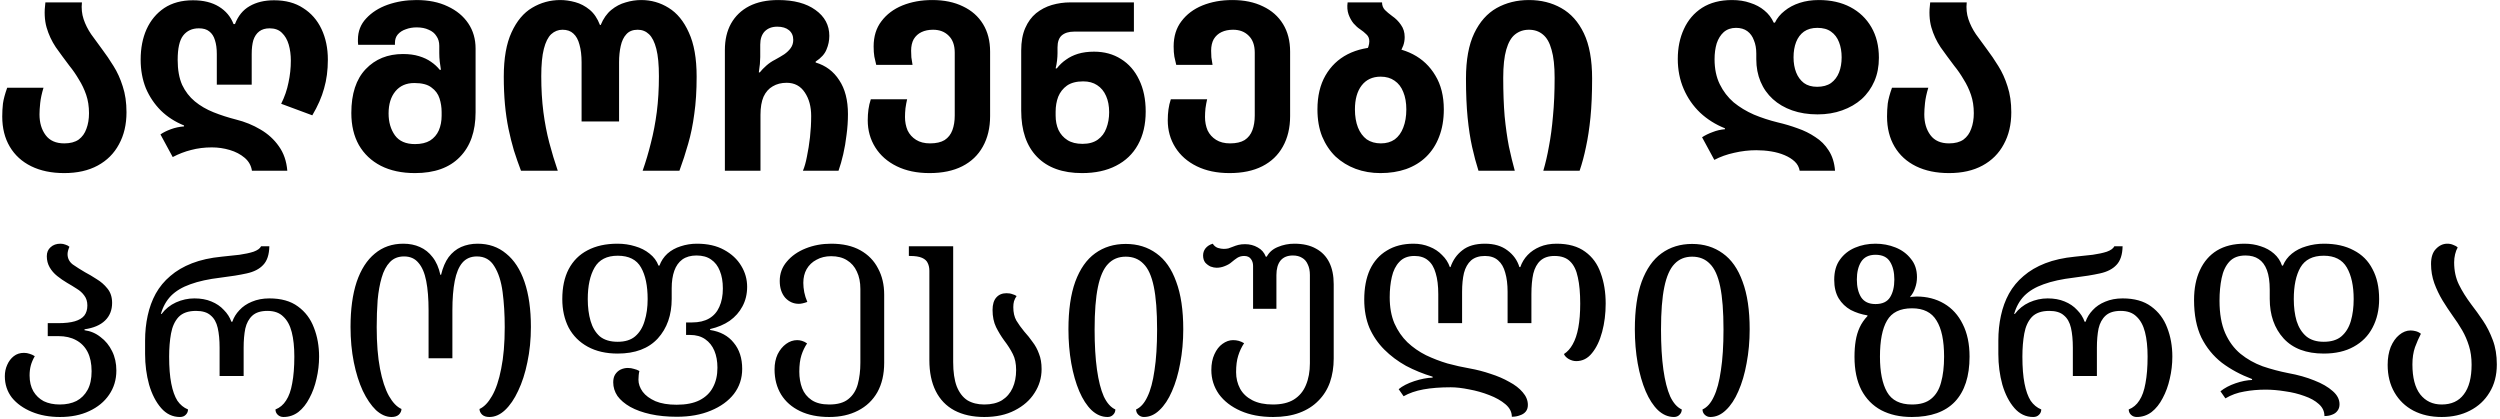 <?xml version="1.0" encoding="UTF-8"?> <svg xmlns="http://www.w3.org/2000/svg" width="615" height="103" viewBox="0 0 615 103" fill="none"><path d="M15.806 42.58C12.674 42.58 9.967 42.019 7.686 40.898C5.405 39.777 3.645 38.172 2.408 36.084C1.171 33.996 0.552 31.521 0.552 28.66C0.552 27.577 0.61 26.514 0.726 25.47C0.881 24.387 1.229 23.092 1.77 21.584H10.702C10.277 22.976 10.006 24.233 9.89 25.354C9.774 26.437 9.716 27.365 9.716 28.138C9.716 30.187 10.219 31.889 11.224 33.242C12.229 34.595 13.757 35.272 15.806 35.272C17.275 35.272 18.455 34.963 19.344 34.344C20.233 33.687 20.871 32.797 21.258 31.676C21.683 30.555 21.896 29.279 21.896 27.848C21.896 26.185 21.664 24.677 21.2 23.324C20.736 21.971 20.137 20.714 19.402 19.554C18.706 18.355 17.933 17.234 17.082 16.19C15.883 14.605 14.762 13.077 13.718 11.608C12.713 10.1 11.959 8.476 11.456 6.736C10.953 4.957 10.857 2.908 11.166 0.588H20.156C20.001 2.057 20.137 3.43 20.562 4.706C20.987 5.982 21.606 7.219 22.418 8.418C23.269 9.578 24.158 10.796 25.086 12.072C26.053 13.348 27 14.74 27.928 16.248C28.856 17.717 29.61 19.38 30.19 21.236C30.809 23.092 31.118 25.219 31.118 27.616C31.118 30.632 30.499 33.261 29.262 35.504C28.063 37.747 26.323 39.487 24.042 40.724C21.761 41.961 19.015 42.58 15.806 42.58ZM61.977 42C61.784 40.724 61.184 39.661 60.179 38.81C59.174 37.959 57.956 37.321 56.525 36.896C55.094 36.471 53.625 36.258 52.117 36.258C50.3 36.258 48.599 36.471 47.013 36.896C45.467 37.283 43.959 37.863 42.489 38.636L39.473 33.068C40.13 32.604 40.981 32.179 42.025 31.792C43.069 31.405 44.152 31.173 45.273 31.096V30.864C43.069 29.975 41.175 28.757 39.589 27.21C38.004 25.625 36.767 23.788 35.877 21.7C35.026 19.573 34.601 17.234 34.601 14.682C34.601 11.859 35.084 9.365 36.051 7.2C37.056 4.996 38.507 3.256 40.401 1.98C42.334 0.704 44.693 0.066 47.477 0.066C50.029 0.066 52.156 0.588 53.857 1.632C55.559 2.676 56.757 4.107 57.453 5.924H57.801C58.575 3.913 59.773 2.444 61.397 1.516C63.06 0.549 65.07 0.066 67.429 0.066C70.252 0.066 72.63 0.704 74.563 1.98C76.535 3.217 78.043 4.938 79.087 7.142C80.131 9.346 80.653 11.859 80.653 14.682C80.653 17.273 80.344 19.631 79.725 21.758C79.145 23.885 78.178 26.089 76.825 28.37L69.169 25.528C70.02 23.827 70.619 22.087 70.967 20.308C71.354 18.529 71.547 16.731 71.547 14.914C71.547 13.483 71.373 12.169 71.025 10.97C70.677 9.771 70.117 8.805 69.343 8.07C68.609 7.335 67.603 6.968 66.327 6.968C65.283 6.968 64.433 7.219 63.775 7.722C63.118 8.225 62.635 8.94 62.325 9.868C62.054 10.796 61.919 11.937 61.919 13.29V20.83H53.335V13.29C53.335 11.937 53.181 10.796 52.871 9.868C52.6 8.94 52.136 8.225 51.479 7.722C50.861 7.219 50.01 6.968 48.927 6.968C47.264 6.968 45.969 7.567 45.041 8.766C44.152 9.926 43.707 11.917 43.707 14.74C43.707 17.176 44.075 19.225 44.809 20.888C45.583 22.512 46.627 23.865 47.941 24.948C49.256 26.031 50.783 26.92 52.523 27.616C54.263 28.312 56.119 28.911 58.091 29.414C60.257 29.955 62.248 30.767 64.065 31.85C65.921 32.933 67.429 34.305 68.589 35.968C69.788 37.631 70.484 39.641 70.677 42H61.977ZM102.087 42.58C98.839 42.58 96.036 41.981 93.677 40.782C91.357 39.583 89.559 37.882 88.283 35.678C87.046 33.474 86.427 30.845 86.427 27.79C86.427 23.073 87.607 19.477 89.965 17.002C92.324 14.527 95.379 13.29 99.129 13.29C100.637 13.29 101.952 13.464 103.073 13.812C104.233 14.16 105.219 14.624 106.031 15.204C106.882 15.784 107.597 16.441 108.177 17.176H108.467C108.351 16.519 108.255 15.842 108.177 15.146C108.1 14.45 108.061 13.754 108.061 13.058V11.26C108.061 10.332 107.829 9.539 107.365 8.882C106.94 8.186 106.302 7.664 105.451 7.316C104.639 6.929 103.653 6.736 102.493 6.736C101.527 6.736 100.637 6.891 99.825 7.2C99.013 7.471 98.356 7.896 97.853 8.476C97.389 9.017 97.157 9.713 97.157 10.564C97.157 10.641 97.157 10.719 97.157 10.796C97.157 10.873 97.157 10.951 97.157 11.028H88.109C88.071 10.68 88.051 10.429 88.051 10.274C88.051 10.081 88.051 9.907 88.051 9.752C88.051 7.703 88.728 5.963 90.081 4.532C91.435 3.063 93.194 1.941 95.359 1.168C97.563 0.395 99.922 0.008 102.435 0.008C105.413 0.008 107.984 0.53 110.149 1.574C112.315 2.579 113.997 3.971 115.195 5.75C116.394 7.529 116.993 9.597 116.993 11.956V27.616C116.993 32.333 115.698 36.007 113.107 38.636C110.555 41.265 106.882 42.58 102.087 42.58ZM102.087 35.446C103.595 35.446 104.833 35.156 105.799 34.576C106.766 33.957 107.481 33.126 107.945 32.082C108.409 30.999 108.641 29.801 108.641 28.486V27.558C108.641 26.398 108.467 25.277 108.119 24.194C107.771 23.111 107.114 22.222 106.147 21.526C105.219 20.791 103.808 20.424 101.913 20.424C99.941 20.424 98.395 21.101 97.273 22.454C96.152 23.807 95.591 25.625 95.591 27.906C95.591 30.033 96.113 31.831 97.157 33.3C98.201 34.731 99.845 35.446 102.087 35.446ZM128.163 42C127.544 40.376 126.964 38.713 126.423 37.012C125.92 35.311 125.476 33.532 125.089 31.676C124.702 29.781 124.412 27.79 124.219 25.702C124.026 23.575 123.929 21.294 123.929 18.858C123.929 14.334 124.567 10.699 125.843 7.954C127.119 5.17 128.801 3.159 130.889 1.922C133.016 0.646 135.336 0.008 137.849 0.008C139.009 0.008 140.227 0.182 141.503 0.53C142.779 0.878 143.958 1.497 145.041 2.386C146.124 3.275 146.974 4.532 147.593 6.156H147.767C148.424 4.571 149.294 3.333 150.377 2.444C151.46 1.555 152.639 0.936 153.915 0.588C155.191 0.201 156.467 0.008 157.743 0.008C160.179 0.008 162.422 0.646 164.471 1.922C166.559 3.198 168.222 5.228 169.459 8.012C170.735 10.757 171.373 14.373 171.373 18.858C171.373 22.299 171.18 25.354 170.793 28.022C170.445 30.69 169.942 33.145 169.285 35.388C168.666 37.592 167.951 39.796 167.139 42H158.091C158.864 39.796 159.541 37.515 160.121 35.156C160.74 32.759 161.223 30.226 161.571 27.558C161.919 24.851 162.093 21.913 162.093 18.742C162.093 15.919 161.88 13.677 161.455 12.014C161.03 10.351 160.43 9.153 159.657 8.418C158.884 7.683 157.956 7.316 156.873 7.316C155.674 7.316 154.746 7.683 154.089 8.418C153.432 9.114 152.968 10.081 152.697 11.318C152.426 12.517 152.291 13.851 152.291 15.32V29.878H143.069V15.32C143.069 13.619 142.895 12.169 142.547 10.97C142.238 9.771 141.735 8.863 141.039 8.244C140.382 7.625 139.492 7.316 138.371 7.316C137.327 7.316 136.399 7.683 135.587 8.418C134.814 9.153 134.214 10.351 133.789 12.014C133.364 13.677 133.151 15.919 133.151 18.742C133.151 21.913 133.325 24.851 133.673 27.558C134.021 30.226 134.504 32.739 135.123 35.098C135.742 37.457 136.438 39.757 137.211 42H128.163ZM178.32 42V12.304C178.32 9.791 178.823 7.625 179.828 5.808C180.872 3.952 182.361 2.521 184.294 1.516C186.266 0.511 188.644 0.008 191.428 0.008C195.295 0.008 198.35 0.82 200.592 2.444C202.874 4.068 204.014 6.195 204.014 8.824C204.014 9.984 203.782 11.105 203.318 12.188C202.893 13.271 202.004 14.257 200.65 15.146V15.378C203.125 16.113 205.058 17.563 206.45 19.728C207.881 21.855 208.596 24.639 208.596 28.08C208.596 29.781 208.48 31.483 208.248 33.184C208.055 34.847 207.784 36.432 207.436 37.94C207.088 39.448 206.702 40.801 206.276 42H197.518C197.905 41.111 198.234 39.951 198.504 38.52C198.814 37.051 199.065 35.465 199.258 33.764C199.452 32.024 199.548 30.284 199.548 28.544C199.548 26.224 199.026 24.291 197.982 22.744C196.938 21.159 195.45 20.366 193.516 20.366C192.202 20.366 191.061 20.656 190.094 21.236C189.128 21.777 188.374 22.628 187.832 23.788C187.33 24.948 187.078 26.437 187.078 28.254V42H178.32ZM186.672 17.814H186.904C187.33 17.273 187.871 16.712 188.528 16.132C189.186 15.552 189.901 15.069 190.674 14.682C191.525 14.218 192.279 13.773 192.936 13.348C193.594 12.884 194.116 12.381 194.502 11.84C194.928 11.26 195.14 10.583 195.14 9.81C195.14 8.805 194.792 8.012 194.096 7.432C193.4 6.852 192.434 6.562 191.196 6.562C189.92 6.562 188.896 6.949 188.122 7.722C187.388 8.495 187.02 9.578 187.02 10.97V14.044C187.02 14.353 187.001 14.721 186.962 15.146C186.962 15.533 186.924 15.958 186.846 16.422C186.808 16.847 186.75 17.311 186.672 17.814ZM228.66 42.58C225.567 42.58 222.879 42.019 220.598 40.898C218.317 39.777 216.557 38.23 215.32 36.258C214.083 34.286 213.464 32.063 213.464 29.588C213.464 28.66 213.522 27.771 213.638 26.92C213.754 26.069 213.947 25.238 214.218 24.426H223.15C222.995 25.083 222.86 25.818 222.744 26.63C222.667 27.403 222.628 28.119 222.628 28.776C222.628 29.975 222.841 31.077 223.266 32.082C223.73 33.049 224.426 33.822 225.354 34.402C226.282 34.982 227.423 35.272 228.776 35.272C230.284 35.272 231.483 35.001 232.372 34.46C233.261 33.88 233.899 33.068 234.286 32.024C234.673 30.98 234.866 29.781 234.866 28.428V12.942C234.866 11.125 234.363 9.733 233.358 8.766C232.391 7.799 231.115 7.316 229.53 7.316C228.447 7.316 227.5 7.509 226.688 7.896C225.876 8.283 225.238 8.863 224.774 9.636C224.349 10.409 224.136 11.357 224.136 12.478C224.136 12.942 224.155 13.483 224.194 14.102C224.271 14.682 224.368 15.301 224.484 15.958H215.552C215.397 15.301 215.243 14.624 215.088 13.928C214.972 13.232 214.914 12.401 214.914 11.434C214.914 8.959 215.552 6.891 216.828 5.228C218.104 3.527 219.825 2.231 221.99 1.342C224.194 0.453 226.649 0.008 229.356 0.008C232.256 0.008 234.769 0.53 236.896 1.574C239.023 2.579 240.666 4.029 241.826 5.924C242.986 7.819 243.566 10.081 243.566 12.71V28.544C243.566 31.444 242.967 33.957 241.768 36.084C240.608 38.172 238.926 39.777 236.722 40.898C234.518 42.019 231.831 42.58 228.66 42.58ZM266.181 42.58C261.386 42.58 257.693 41.246 255.103 38.578C252.512 35.91 251.217 32.121 251.217 27.21V12.42C251.217 10.255 251.545 8.418 252.203 6.91C252.86 5.402 253.749 4.184 254.871 3.256C256.031 2.328 257.326 1.651 258.757 1.226C260.226 0.801 261.734 0.588 263.281 0.588H278.941V7.78H264.209C262.933 7.78 261.927 8.089 261.193 8.708C260.497 9.327 260.149 10.313 260.149 11.666V13.058C260.149 13.599 260.11 14.218 260.033 14.914C259.955 15.571 259.839 16.209 259.685 16.828H259.975C260.632 15.977 261.386 15.262 262.237 14.682C263.087 14.063 264.073 13.58 265.195 13.232C266.355 12.884 267.669 12.71 269.139 12.71C271.652 12.71 273.856 13.309 275.751 14.508C277.684 15.707 279.173 17.408 280.217 19.612C281.299 21.816 281.841 24.426 281.841 27.442C281.841 30.613 281.203 33.339 279.927 35.62C278.689 37.863 276.891 39.583 274.533 40.782C272.213 41.981 269.429 42.58 266.181 42.58ZM266.297 35.388C267.843 35.388 269.1 35.04 270.067 34.344C271.033 33.648 271.729 32.72 272.155 31.56C272.619 30.361 272.851 29.047 272.851 27.616C272.851 26.069 272.599 24.735 272.097 23.614C271.594 22.454 270.859 21.565 269.893 20.946C268.965 20.327 267.824 20.018 266.471 20.018C264.808 20.018 263.474 20.366 262.469 21.062C261.502 21.758 260.787 22.667 260.323 23.788C259.897 24.909 259.685 26.147 259.685 27.5V28.428C259.685 29.743 259.917 30.922 260.381 31.966C260.883 33.01 261.618 33.841 262.585 34.46C263.551 35.079 264.789 35.388 266.297 35.388ZM302.463 42.58C299.37 42.58 296.682 42.019 294.401 40.898C292.12 39.777 290.36 38.23 289.123 36.258C287.886 34.286 287.267 32.063 287.267 29.588C287.267 28.66 287.325 27.771 287.441 26.92C287.557 26.069 287.75 25.238 288.021 24.426H296.953C296.798 25.083 296.663 25.818 296.547 26.63C296.47 27.403 296.431 28.119 296.431 28.776C296.431 29.975 296.644 31.077 297.069 32.082C297.533 33.049 298.229 33.822 299.157 34.402C300.085 34.982 301.226 35.272 302.579 35.272C304.087 35.272 305.286 35.001 306.175 34.46C307.064 33.88 307.702 33.068 308.089 32.024C308.476 30.98 308.669 29.781 308.669 28.428V12.942C308.669 11.125 308.166 9.733 307.161 8.766C306.194 7.799 304.918 7.316 303.333 7.316C302.25 7.316 301.303 7.509 300.491 7.896C299.679 8.283 299.041 8.863 298.577 9.636C298.152 10.409 297.939 11.357 297.939 12.478C297.939 12.942 297.958 13.483 297.997 14.102C298.074 14.682 298.171 15.301 298.287 15.958H289.355C289.2 15.301 289.046 14.624 288.891 13.928C288.775 13.232 288.717 12.401 288.717 11.434C288.717 8.959 289.355 6.891 290.631 5.228C291.907 3.527 293.628 2.231 295.793 1.342C297.997 0.453 300.452 0.008 303.159 0.008C306.059 0.008 308.572 0.53 310.699 1.574C312.826 2.579 314.469 4.029 315.629 5.924C316.789 7.819 317.369 10.081 317.369 12.71V28.544C317.369 31.444 316.77 33.957 315.571 36.084C314.411 38.172 312.729 39.777 310.525 40.898C308.321 42.019 305.634 42.58 302.463 42.58ZM339.577 42.58C337.412 42.58 335.382 42.232 333.487 41.536C331.631 40.84 329.988 39.835 328.557 38.52C327.165 37.167 326.063 35.523 325.251 33.59C324.478 31.657 324.091 29.433 324.091 26.92C324.091 23.633 324.749 20.849 326.063 18.568C327.378 16.287 329.195 14.547 331.515 13.348C333.874 12.149 336.619 11.55 339.751 11.55C342.651 11.55 345.261 12.149 347.581 13.348C349.901 14.547 351.738 16.287 353.091 18.568C354.483 20.849 355.179 23.633 355.179 26.92C355.179 29.433 354.793 31.676 354.019 33.648C353.285 35.581 352.221 37.225 350.829 38.578C349.476 39.893 347.833 40.898 345.899 41.594C344.005 42.251 341.897 42.58 339.577 42.58ZM339.693 35.272C341.047 35.272 342.187 34.943 343.115 34.286C344.043 33.59 344.739 32.623 345.203 31.386C345.706 30.11 345.957 28.621 345.957 26.92C345.957 25.257 345.706 23.827 345.203 22.628C344.739 21.429 344.024 20.501 343.057 19.844C342.129 19.187 340.989 18.858 339.635 18.858C337.625 18.858 336.059 19.593 334.937 21.062C333.855 22.493 333.313 24.445 333.313 26.92C333.313 28.621 333.565 30.11 334.067 31.386C334.57 32.623 335.285 33.59 336.213 34.286C337.18 34.943 338.34 35.272 339.693 35.272ZM344.217 13.174L335.807 12.594C336.194 12.323 336.465 11.956 336.619 11.492C336.774 11.028 336.851 10.583 336.851 10.158C336.851 9.462 336.619 8.901 336.155 8.476C335.691 8.012 335.169 7.587 334.589 7.2C334.048 6.852 333.507 6.369 332.965 5.75C332.463 5.131 332.057 4.397 331.747 3.546C331.438 2.657 331.361 1.671 331.515 0.588H339.983C339.983 1.323 340.215 1.941 340.679 2.444C341.143 2.908 341.743 3.411 342.477 3.952C343.328 4.532 344.043 5.247 344.623 6.098C345.242 6.949 345.551 7.954 345.551 9.114C345.551 9.849 345.435 10.545 345.203 11.202C344.971 11.821 344.643 12.478 344.217 13.174ZM363.704 42C363.124 40.183 362.602 38.23 362.138 36.142C361.674 34.054 361.307 31.657 361.036 28.95C360.765 26.205 360.63 22.995 360.63 19.322C360.63 14.721 361.307 11.009 362.66 8.186C364.013 5.363 365.85 3.295 368.17 1.98C370.529 0.665 373.177 0.008 376.116 0.008C379.093 0.008 381.742 0.665 384.062 1.98C386.421 3.295 388.277 5.363 389.63 8.186C390.983 11.009 391.66 14.721 391.66 19.322C391.66 22.957 391.525 26.147 391.254 28.892C390.983 31.599 390.616 34.015 390.152 36.142C389.727 38.23 389.205 40.183 388.586 42H379.654C380.195 40.183 380.659 38.172 381.046 35.968C381.471 33.764 381.8 31.289 382.032 28.544C382.303 25.76 382.438 22.628 382.438 19.148C382.438 16.248 382.187 13.947 381.684 12.246C381.22 10.506 380.505 9.249 379.538 8.476C378.61 7.703 377.469 7.316 376.116 7.316C374.801 7.316 373.661 7.703 372.694 8.476C371.766 9.211 371.051 10.448 370.548 12.188C370.045 13.928 369.794 16.248 369.794 19.148C369.794 22.667 369.91 25.818 370.142 28.602C370.413 31.347 370.761 33.822 371.186 36.026C371.65 38.191 372.133 40.183 372.636 42H363.704ZM442.72 42C442.565 41.111 442.159 40.357 441.502 39.738C440.845 39.119 440.013 38.597 439.008 38.172C438.003 37.747 436.901 37.437 435.702 37.244C434.503 37.051 433.285 36.954 432.048 36.954C430.231 36.954 428.413 37.167 426.596 37.592C424.817 37.979 423.193 38.559 421.724 39.332L418.708 33.764C419.481 33.261 420.351 32.836 421.318 32.488C422.285 32.101 423.29 31.869 424.334 31.792V31.56C422.014 30.632 419.984 29.356 418.244 27.732C416.504 26.069 415.151 24.117 414.184 21.874C413.217 19.631 412.734 17.176 412.734 14.508C412.734 11.763 413.237 9.307 414.242 7.142C415.247 4.938 416.736 3.198 418.708 1.922C420.719 0.646 423.174 0.008 426.074 0.008C427.737 0.008 429.225 0.24 430.54 0.704C431.893 1.129 433.053 1.748 434.02 2.56C435.025 3.372 435.799 4.377 436.34 5.576H436.63C437.171 4.455 437.964 3.488 439.008 2.676C440.052 1.825 441.289 1.168 442.72 0.704C444.151 0.24 445.717 0.008 447.418 0.008C450.395 0.008 452.986 0.588 455.19 1.748C457.394 2.908 459.115 4.551 460.352 6.678C461.589 8.805 462.208 11.318 462.208 14.218C462.208 16.345 461.841 18.259 461.106 19.96C460.371 21.661 459.327 23.131 457.974 24.368C456.621 25.567 455.016 26.495 453.16 27.152C451.343 27.809 449.332 28.138 447.128 28.138C444.808 28.138 442.72 27.809 440.864 27.152C439.008 26.495 437.423 25.567 436.108 24.368C434.793 23.169 433.788 21.739 433.092 20.076C432.396 18.413 432.048 16.577 432.048 14.566V13.174C432.048 11.937 431.855 10.854 431.468 9.926C431.12 8.959 430.579 8.205 429.844 7.664C429.109 7.123 428.181 6.852 427.06 6.852C425.861 6.852 424.856 7.2 424.044 7.896C423.271 8.592 422.691 9.52 422.304 10.68C421.956 11.84 421.782 13.135 421.782 14.566C421.782 16.925 422.207 18.974 423.058 20.714C423.909 22.454 425.049 23.943 426.48 25.18C427.949 26.379 429.612 27.384 431.468 28.196C433.324 28.969 435.277 29.607 437.326 30.11C438.989 30.497 440.613 30.98 442.198 31.56C443.783 32.101 445.233 32.817 446.548 33.706C447.901 34.557 449.003 35.659 449.854 37.012C450.743 38.365 451.265 40.028 451.42 42H442.72ZM447.012 21.352C448.404 21.352 449.545 21.043 450.434 20.424C451.323 19.767 451.981 18.897 452.406 17.814C452.831 16.731 453.044 15.494 453.044 14.102C453.044 12.71 452.831 11.473 452.406 10.39C451.981 9.269 451.323 8.399 450.434 7.78C449.583 7.161 448.462 6.852 447.07 6.852C445.755 6.852 444.653 7.161 443.764 7.78C442.913 8.399 442.275 9.249 441.85 10.332C441.425 11.415 441.212 12.671 441.212 14.102C441.212 15.494 441.425 16.731 441.85 17.814C442.275 18.897 442.913 19.767 443.764 20.424C444.615 21.043 445.697 21.352 447.012 21.352ZM479.466 42.58C476.334 42.58 473.627 42.019 471.346 40.898C469.065 39.777 467.305 38.172 466.068 36.084C464.831 33.996 464.212 31.521 464.212 28.66C464.212 27.577 464.27 26.514 464.386 25.47C464.541 24.387 464.889 23.092 465.43 21.584H474.362C473.937 22.976 473.666 24.233 473.55 25.354C473.434 26.437 473.376 27.365 473.376 28.138C473.376 30.187 473.879 31.889 474.884 33.242C475.889 34.595 477.417 35.272 479.466 35.272C480.935 35.272 482.115 34.963 483.004 34.344C483.893 33.687 484.531 32.797 484.918 31.676C485.343 30.555 485.556 29.279 485.556 27.848C485.556 26.185 485.324 24.677 484.86 23.324C484.396 21.971 483.797 20.714 483.062 19.554C482.366 18.355 481.593 17.234 480.742 16.19C479.543 14.605 478.422 13.077 477.378 11.608C476.373 10.1 475.619 8.476 475.116 6.736C474.613 4.957 474.517 2.908 474.826 0.588H483.816C483.661 2.057 483.797 3.43 484.222 4.706C484.647 5.982 485.266 7.219 486.078 8.418C486.929 9.578 487.818 10.796 488.746 12.072C489.713 13.348 490.66 14.74 491.588 16.248C492.516 17.717 493.27 19.38 493.85 21.236C494.469 23.092 494.778 25.219 494.778 27.616C494.778 30.632 494.159 33.261 492.922 35.504C491.723 37.747 489.983 39.487 487.702 40.724C485.421 41.961 482.675 42.58 479.466 42.58ZM14.762 102.58C12.171 102.58 9.851 102.155 7.802 101.304C5.753 100.453 4.129 99.293 2.93 97.824C1.77 96.316 1.19 94.557 1.19 92.546C1.19 91.541 1.383 90.613 1.77 89.762C2.157 88.873 2.698 88.157 3.394 87.616C4.09 87.075 4.921 86.804 5.888 86.804C6.391 86.804 6.855 86.881 7.28 87.036C7.705 87.152 8.131 87.345 8.556 87.616C8.092 88.428 7.763 89.201 7.57 89.936C7.377 90.671 7.28 91.483 7.28 92.372C7.28 93.88 7.589 95.175 8.208 96.258C8.827 97.302 9.677 98.114 10.76 98.694C11.881 99.235 13.196 99.506 14.704 99.506C16.289 99.506 17.662 99.216 18.822 98.636C19.982 98.017 20.891 97.109 21.548 95.91C22.205 94.711 22.534 93.184 22.534 91.328C22.534 89.433 22.205 87.848 21.548 86.572C20.891 85.296 19.943 84.329 18.706 83.672C17.507 83.015 16.057 82.686 14.356 82.686H11.746V79.496H14.356C16.019 79.496 17.372 79.341 18.416 79.032C19.46 78.723 20.233 78.259 20.736 77.64C21.239 76.983 21.49 76.151 21.49 75.146C21.49 74.179 21.239 73.367 20.736 72.71C20.272 72.053 19.653 71.492 18.88 71.028C18.107 70.525 17.314 70.042 16.502 69.578C15.651 69.075 14.839 68.515 14.066 67.896C13.293 67.277 12.674 66.562 12.21 65.75C11.746 64.938 11.514 64.029 11.514 63.024C11.514 62.096 11.823 61.361 12.442 60.82C13.061 60.24 13.873 59.95 14.878 59.95C15.303 59.95 15.709 60.027 16.096 60.182C16.483 60.298 16.811 60.472 17.082 60.704C16.927 61.052 16.811 61.381 16.734 61.69C16.657 61.999 16.618 62.27 16.618 62.502C16.618 63.546 17.043 64.397 17.894 65.054C18.783 65.673 19.789 66.311 20.91 66.968C21.799 67.432 22.747 67.993 23.752 68.65C24.796 69.269 25.685 70.042 26.42 70.97C27.193 71.898 27.58 73.077 27.58 74.508C27.58 76.287 27 77.737 25.84 78.858C24.68 79.979 22.998 80.695 20.794 81.004V81.236C22.263 81.429 23.578 81.99 24.738 82.918C25.937 83.807 26.884 84.967 27.58 86.398C28.276 87.79 28.624 89.375 28.624 91.154C28.624 93.397 28.025 95.388 26.826 97.128C25.666 98.829 24.042 100.163 21.954 101.13C19.905 102.097 17.507 102.58 14.762 102.58ZM44.276 102.58C42.459 102.58 40.912 101.845 39.636 100.376C38.36 98.907 37.374 96.993 36.678 94.634C36.021 92.237 35.692 89.723 35.692 87.094V83.788C35.692 81.623 35.905 79.573 36.33 77.64C36.756 75.668 37.413 73.87 38.302 72.246C39.23 70.583 40.429 69.133 41.898 67.896C43.368 66.62 45.146 65.576 47.234 64.764C49.322 63.952 51.758 63.411 54.542 63.14C56.089 62.985 57.539 62.831 58.892 62.676C60.246 62.483 61.406 62.231 62.372 61.922C63.339 61.574 63.958 61.129 64.228 60.588H66.258C66.22 62.637 65.717 64.165 64.75 65.17C63.822 66.175 62.469 66.871 60.69 67.258C58.95 67.645 56.804 67.993 54.252 68.302C51.314 68.65 48.839 69.191 46.828 69.926C44.856 70.622 43.271 71.569 42.072 72.768C40.912 73.967 40.081 75.455 39.578 77.234H39.752C40.68 75.997 41.86 75.049 43.29 74.392C44.76 73.735 46.268 73.406 47.814 73.406C49.4 73.406 50.792 73.657 51.99 74.16C53.228 74.663 54.252 75.359 55.064 76.248C55.915 77.099 56.534 78.065 56.92 79.148H57.152C57.5 78.104 58.08 77.157 58.892 76.306C59.704 75.417 60.729 74.721 61.966 74.218C63.242 73.677 64.673 73.406 66.258 73.406C69.158 73.406 71.498 74.063 73.276 75.378C75.094 76.693 76.408 78.433 77.22 80.598C78.071 82.763 78.496 85.141 78.496 87.732C78.496 89.588 78.284 91.405 77.858 93.184C77.472 94.924 76.892 96.509 76.118 97.94C75.384 99.371 74.475 100.511 73.392 101.362C72.31 102.174 71.092 102.58 69.738 102.58C69.158 102.58 68.675 102.387 68.288 102C67.94 101.652 67.766 101.227 67.766 100.724C68.849 100.299 69.719 99.564 70.376 98.52C71.072 97.476 71.575 96.065 71.884 94.286C72.232 92.469 72.406 90.284 72.406 87.732C72.406 85.373 72.194 83.363 71.768 81.7C71.343 80.037 70.647 78.761 69.68 77.872C68.752 76.944 67.457 76.48 65.794 76.48C64.17 76.48 62.933 76.867 62.082 77.64C61.232 78.413 60.652 79.477 60.342 80.83C60.072 82.183 59.936 83.749 59.936 85.528V92.488H54.02V85.528C54.02 83.633 53.866 82.009 53.556 80.656C53.247 79.303 52.667 78.278 51.816 77.582C51.004 76.847 49.806 76.48 48.22 76.48C46.326 76.48 44.895 76.983 43.928 77.988C43 78.993 42.382 80.347 42.072 82.048C41.763 83.749 41.608 85.644 41.608 87.732C41.608 90.361 41.782 92.565 42.13 94.344C42.478 96.123 42.981 97.534 43.638 98.578C44.334 99.583 45.204 100.299 46.248 100.724C46.248 101.227 46.074 101.652 45.726 102C45.378 102.387 44.895 102.58 44.276 102.58ZM96.323 102.58C95.008 102.58 93.732 102.019 92.495 100.898C91.296 99.738 90.213 98.153 89.247 96.142C88.319 94.131 87.584 91.792 87.043 89.124C86.501 86.417 86.231 83.517 86.231 80.424C86.231 76.093 86.733 72.401 87.739 69.346C88.783 66.291 90.271 63.971 92.205 62.386C94.138 60.762 96.477 59.95 99.223 59.95C100.731 59.95 102.084 60.221 103.283 60.762C104.52 61.303 105.564 62.135 106.415 63.256C107.304 64.377 107.942 65.827 108.329 67.606H108.503C108.928 65.827 109.547 64.377 110.359 63.256C111.209 62.135 112.234 61.303 113.433 60.762C114.67 60.221 116.023 59.95 117.493 59.95C120.238 59.95 122.577 60.762 124.511 62.386C126.483 63.971 127.991 66.291 129.035 69.346C130.079 72.401 130.601 76.093 130.601 80.424C130.601 83.517 130.311 86.417 129.731 89.124C129.189 91.792 128.435 94.131 127.469 96.142C126.541 98.153 125.458 99.738 124.221 100.898C123.022 102.019 121.746 102.58 120.393 102.58C119.619 102.58 119.02 102.387 118.595 102C118.169 101.575 117.957 101.111 117.957 100.608C119.078 100.105 120.103 99.042 121.031 97.418C121.997 95.755 122.751 93.513 123.293 90.69C123.873 87.867 124.163 84.465 124.163 80.482C124.163 77.35 123.989 74.469 123.641 71.84C123.293 69.211 122.616 67.103 121.611 65.518C120.644 63.894 119.213 63.082 117.319 63.082C115.811 63.082 114.612 63.604 113.723 64.648C112.872 65.653 112.253 67.142 111.867 69.114C111.48 71.086 111.287 73.503 111.287 76.364V88.138H105.429V76.364C105.429 73.503 105.235 71.086 104.849 69.114C104.462 67.142 103.824 65.653 102.935 64.648C102.084 63.604 100.905 63.082 99.397 63.082C97.966 63.082 96.806 63.546 95.917 64.474C95.027 65.402 94.351 66.678 93.887 68.302C93.423 69.887 93.094 71.724 92.901 73.812C92.746 75.9 92.669 78.123 92.669 80.482C92.669 84.465 92.939 87.867 93.481 90.69C94.022 93.513 94.757 95.755 95.685 97.418C96.613 99.042 97.637 100.105 98.759 100.608C98.759 101.111 98.546 101.575 98.121 102C97.695 102.387 97.096 102.58 96.323 102.58ZM166.513 102.522C164.116 102.522 161.95 102.309 160.017 101.884C158.084 101.459 156.421 100.859 155.029 100.086C153.676 99.313 152.632 98.423 151.897 97.418C151.201 96.374 150.853 95.253 150.853 94.054C150.853 93.281 151.008 92.643 151.317 92.14C151.665 91.599 152.11 91.193 152.651 90.922C153.231 90.651 153.83 90.516 154.449 90.516C154.99 90.516 155.493 90.593 155.957 90.748C156.46 90.864 156.904 91.038 157.291 91.27C157.214 91.541 157.156 91.889 157.117 92.314C157.078 92.701 157.059 93.068 157.059 93.416C157.059 94.421 157.407 95.407 158.103 96.374C158.799 97.302 159.843 98.075 161.235 98.694C162.627 99.274 164.367 99.564 166.455 99.564C168.736 99.564 170.612 99.197 172.081 98.462C173.589 97.689 174.691 96.625 175.387 95.272C176.122 93.919 176.489 92.314 176.489 90.458C176.489 88.873 176.238 87.481 175.735 86.282C175.232 85.083 174.478 84.136 173.473 83.44C172.468 82.744 171.23 82.396 169.761 82.396H168.775V79.322H170.225C171.926 79.322 173.338 78.993 174.459 78.336C175.58 77.679 176.412 76.731 176.953 75.494C177.533 74.218 177.823 72.71 177.823 70.97C177.823 69.269 177.572 67.819 177.069 66.62C176.605 65.421 175.89 64.493 174.923 63.836C173.995 63.179 172.796 62.85 171.327 62.85C169.935 62.85 168.775 63.179 167.847 63.836C166.958 64.493 166.3 65.421 165.875 66.62C165.45 67.819 165.237 69.249 165.237 70.912V73.522C165.237 77.505 164.096 80.753 161.815 83.266C159.534 85.741 156.247 86.978 151.955 86.978C149.094 86.978 146.638 86.417 144.589 85.296C142.54 84.175 140.974 82.609 139.891 80.598C138.847 78.549 138.325 76.209 138.325 73.58C138.325 70.68 138.847 68.225 139.891 66.214C140.974 64.165 142.52 62.618 144.531 61.574C146.58 60.491 149.036 59.95 151.897 59.95C153.444 59.95 154.894 60.163 156.247 60.588C157.6 60.975 158.78 61.574 159.785 62.386C160.829 63.198 161.564 64.184 161.989 65.344H162.221C162.646 64.184 163.304 63.198 164.193 62.386C165.121 61.574 166.204 60.975 167.441 60.588C168.717 60.163 170.051 59.95 171.443 59.95C174.072 59.95 176.296 60.453 178.113 61.458C179.969 62.463 181.38 63.778 182.347 65.402C183.314 66.987 183.797 68.708 183.797 70.564C183.797 72.343 183.41 73.947 182.637 75.378C181.902 76.77 180.858 77.949 179.505 78.916C178.152 79.844 176.547 80.521 174.691 80.946V81.178C177.204 81.565 179.138 82.609 180.491 84.31C181.883 85.973 182.579 88.119 182.579 90.748C182.579 93.068 181.902 95.117 180.549 96.896C179.196 98.636 177.301 100.009 174.865 101.014C172.468 102.019 169.684 102.522 166.513 102.522ZM151.955 84.078C153.772 84.078 155.203 83.633 156.247 82.744C157.33 81.816 158.103 80.559 158.567 78.974C159.07 77.389 159.321 75.591 159.321 73.58C159.321 70.293 158.78 67.703 157.697 65.808C156.614 63.875 154.7 62.908 151.955 62.908C149.287 62.908 147.392 63.875 146.271 65.808C145.15 67.741 144.589 70.332 144.589 73.58C144.589 75.591 144.821 77.389 145.285 78.974C145.749 80.559 146.503 81.816 147.547 82.744C148.63 83.633 150.099 84.078 151.955 84.078ZM203.996 102.58C201.212 102.58 198.814 102.097 196.804 101.13C194.793 100.163 193.246 98.81 192.164 97.07C191.081 95.291 190.54 93.223 190.54 90.864C190.54 89.472 190.791 88.235 191.294 87.152C191.835 86.069 192.531 85.219 193.382 84.6C194.232 83.981 195.141 83.672 196.108 83.672C196.494 83.672 196.881 83.73 197.268 83.846C197.693 83.962 198.118 84.175 198.544 84.484C197.964 85.335 197.5 86.301 197.152 87.384C196.804 88.467 196.63 89.82 196.63 91.444C196.63 92.913 196.862 94.267 197.326 95.504C197.79 96.703 198.563 97.669 199.646 98.404C200.728 99.139 202.178 99.506 203.996 99.506C206.045 99.506 207.611 99.061 208.694 98.172C209.815 97.283 210.588 96.065 211.014 94.518C211.439 92.933 211.652 91.173 211.652 89.24V71.086C211.652 69.423 211.362 67.993 210.782 66.794C210.24 65.595 209.428 64.667 208.346 64.01C207.302 63.353 206.006 63.024 204.46 63.024C203.106 63.024 201.908 63.314 200.864 63.894C199.82 64.435 199.008 65.209 198.428 66.214C197.886 67.181 197.616 68.302 197.616 69.578C197.616 70.313 197.693 71.086 197.848 71.898C198.002 72.671 198.254 73.464 198.602 74.276C198.176 74.431 197.79 74.547 197.442 74.624C197.094 74.701 196.784 74.74 196.514 74.74C195.199 74.74 194.078 74.237 193.15 73.232C192.26 72.188 191.816 70.815 191.816 69.114C191.816 67.297 192.396 65.711 193.556 64.358C194.716 62.966 196.262 61.883 198.196 61.11C200.129 60.337 202.217 59.95 204.46 59.95C207.321 59.95 209.718 60.491 211.652 61.574C213.585 62.657 215.035 64.145 216.002 66.04C217.007 67.896 217.51 70.042 217.51 72.478V89.24C217.51 92.063 216.949 94.479 215.828 96.49C214.706 98.462 213.121 99.97 211.072 101.014C209.061 102.058 206.702 102.58 203.996 102.58ZM242.138 102.58C239.277 102.58 236.822 102.039 234.772 100.956C232.762 99.873 231.234 98.288 230.19 96.2C229.146 94.112 228.624 91.579 228.624 88.602V66.62C228.624 65.885 228.489 65.247 228.218 64.706C227.986 64.165 227.522 63.739 226.826 63.43C226.13 63.121 225.144 62.966 223.868 62.966H223.578V60.588H234.482V89.066C234.482 91.502 234.772 93.493 235.352 95.04C235.971 96.587 236.841 97.727 237.962 98.462C239.122 99.158 240.514 99.506 242.138 99.506C243.878 99.506 245.328 99.158 246.488 98.462C247.648 97.727 248.518 96.722 249.098 95.446C249.678 94.17 249.968 92.701 249.968 91.038C249.968 89.453 249.698 88.138 249.156 87.094C248.615 86.011 247.9 84.89 247.01 83.73C246.276 82.725 245.618 81.642 245.038 80.482C244.458 79.283 244.168 77.872 244.168 76.248C244.168 74.895 244.478 73.87 245.096 73.174C245.715 72.478 246.546 72.13 247.59 72.13C248.17 72.13 248.654 72.207 249.04 72.362C249.466 72.478 249.814 72.633 250.084 72.826C249.814 73.213 249.601 73.638 249.446 74.102C249.33 74.527 249.272 75.011 249.272 75.552C249.272 76.867 249.524 77.969 250.026 78.858C250.568 79.747 251.206 80.637 251.94 81.526C252.714 82.377 253.41 83.247 254.028 84.136C254.686 84.987 255.208 85.953 255.594 87.036C256.02 88.08 256.232 89.337 256.232 90.806C256.232 92.933 255.652 94.885 254.492 96.664C253.371 98.443 251.747 99.873 249.62 100.956C247.532 102.039 245.038 102.58 242.138 102.58ZM272.464 102.58C271.033 102.58 269.719 102.019 268.52 100.898C267.36 99.777 266.355 98.23 265.504 96.258C264.653 94.247 263.996 91.947 263.532 89.356C263.068 86.727 262.836 83.943 262.836 81.004C262.836 76.287 263.397 72.381 264.518 69.288C265.678 66.156 267.302 63.836 269.39 62.328C271.517 60.781 274.03 60.008 276.93 60.008C279.83 60.008 282.343 60.781 284.47 62.328C286.597 63.836 288.221 66.156 289.342 69.288C290.502 72.381 291.082 76.287 291.082 81.004C291.082 83.943 290.831 86.727 290.328 89.356C289.864 91.947 289.187 94.247 288.298 96.258C287.447 98.23 286.423 99.777 285.224 100.898C284.064 102.019 282.788 102.58 281.396 102.58C280.855 102.58 280.391 102.387 280.004 102C279.656 101.652 279.482 101.227 279.482 100.724C280.603 100.221 281.531 99.177 282.266 97.592C283.039 96.007 283.619 93.841 284.006 91.096C284.431 88.351 284.644 85.006 284.644 81.062C284.644 76.615 284.373 73.097 283.832 70.506C283.291 67.877 282.44 66.001 281.28 64.88C280.159 63.72 278.709 63.14 276.93 63.14C275.151 63.14 273.701 63.739 272.58 64.938C271.459 66.098 270.627 67.993 270.086 70.622C269.545 73.213 269.274 76.693 269.274 81.062C269.274 84.851 269.467 88.138 269.854 90.922C270.241 93.667 270.801 95.871 271.536 97.534C272.309 99.158 273.257 100.221 274.378 100.724C274.378 101.227 274.204 101.652 273.856 102C273.508 102.387 273.044 102.58 272.464 102.58ZM313.186 102.58C310.131 102.58 307.463 102.077 305.182 101.072C302.9 100.067 301.122 98.694 299.846 96.954C298.608 95.175 297.99 93.203 297.99 91.038C297.99 89.53 298.241 88.235 298.744 87.152C299.246 86.031 299.904 85.18 300.716 84.6C301.566 83.981 302.436 83.672 303.326 83.672C303.828 83.672 304.292 83.73 304.718 83.846C305.143 83.962 305.588 84.155 306.052 84.426C305.433 85.354 304.95 86.379 304.602 87.5C304.254 88.583 304.08 89.936 304.08 91.56C304.08 93.029 304.408 94.383 305.066 95.62C305.723 96.819 306.728 97.766 308.082 98.462C309.435 99.158 311.117 99.506 313.128 99.506C315.254 99.506 316.975 99.1 318.29 98.288C319.643 97.437 320.629 96.258 321.248 94.75C321.905 93.203 322.234 91.405 322.234 89.356V67.664C322.234 66.62 322.06 65.75 321.712 65.054C321.402 64.319 320.938 63.778 320.32 63.43C319.701 63.043 318.947 62.85 318.058 62.85C316.704 62.85 315.68 63.275 314.984 64.126C314.326 64.977 313.998 66.156 313.998 67.664V75.958H308.256V65.402C308.256 64.745 308.082 64.184 307.734 63.72C307.386 63.217 306.825 62.966 306.052 62.966C305.433 62.966 304.872 63.121 304.37 63.43C303.906 63.739 303.422 64.107 302.92 64.532C302.533 64.88 301.992 65.189 301.296 65.46C300.638 65.731 299.962 65.866 299.266 65.866C298.84 65.866 298.357 65.769 297.816 65.576C297.313 65.344 296.868 65.015 296.482 64.59C296.134 64.126 295.96 63.546 295.96 62.85C295.96 62.193 296.153 61.613 296.54 61.11C296.965 60.569 297.564 60.182 298.338 59.95C298.647 60.453 299.072 60.801 299.614 60.994C300.155 61.149 300.619 61.226 301.006 61.226C301.431 61.226 301.818 61.187 302.166 61.11C302.514 60.994 302.881 60.859 303.268 60.704C303.732 60.511 304.196 60.356 304.66 60.24C305.124 60.124 305.665 60.066 306.284 60.066C307.444 60.066 308.488 60.337 309.416 60.878C310.344 61.381 311.001 62.135 311.388 63.14H311.62C312.2 62.057 313.108 61.265 314.346 60.762C315.622 60.221 316.975 59.95 318.406 59.95C320.532 59.95 322.311 60.356 323.742 61.168C325.172 61.941 326.255 63.063 326.99 64.532C327.724 66.001 328.092 67.799 328.092 69.926V88.196C328.092 90.323 327.782 92.275 327.164 94.054C326.545 95.794 325.598 97.302 324.322 98.578C323.084 99.854 321.538 100.84 319.682 101.536C317.826 102.232 315.66 102.58 313.186 102.58ZM382.932 59.95C385.832 59.95 388.172 60.607 389.95 61.922C391.729 63.198 393.005 64.957 393.778 67.2C394.59 69.404 394.996 71.898 394.996 74.682C394.996 77.157 394.706 79.477 394.126 81.642C393.546 83.807 392.715 85.547 391.632 86.862C390.588 88.177 389.293 88.834 387.746 88.834C387.128 88.834 386.509 88.66 385.89 88.312C385.31 87.964 384.924 87.558 384.73 87.094C385.581 86.553 386.296 85.76 386.876 84.716C387.495 83.633 387.959 82.261 388.268 80.598C388.578 78.935 388.732 76.963 388.732 74.682C388.732 72.091 388.539 69.945 388.152 68.244C387.804 66.504 387.166 65.189 386.238 64.3C385.349 63.411 384.073 62.966 382.41 62.966C380.941 62.966 379.781 63.353 378.93 64.126C378.118 64.861 377.538 65.924 377.19 67.316C376.881 68.708 376.726 70.39 376.726 72.362V79.496H370.868V71.782C370.868 69.965 370.675 68.399 370.288 67.084C369.94 65.769 369.36 64.764 368.548 64.068C367.736 63.333 366.654 62.966 365.3 62.966C363.87 62.966 362.729 63.333 361.878 64.068C361.066 64.803 360.486 65.827 360.138 67.142C359.829 68.457 359.674 70.003 359.674 71.782V79.496H353.816V72.362C353.816 70.313 353.604 68.592 353.178 67.2C352.792 65.808 352.173 64.764 351.322 64.068C350.472 63.333 349.35 62.966 347.958 62.966C346.373 62.966 345.136 63.449 344.246 64.416C343.357 65.344 342.738 66.581 342.39 68.128C342.042 69.636 341.868 71.299 341.868 73.116C341.868 75.591 342.255 77.737 343.028 79.554C343.84 81.371 344.904 82.918 346.218 84.194C347.572 85.47 349.099 86.533 350.8 87.384C352.502 88.196 354.261 88.873 356.078 89.414C357.934 89.917 359.752 90.323 361.53 90.632C363.27 90.941 364.991 91.386 366.692 91.966C368.394 92.507 369.921 93.165 371.274 93.938C372.666 94.673 373.768 95.523 374.58 96.49C375.431 97.457 375.856 98.501 375.856 99.622C375.856 100.279 375.682 100.821 375.334 101.246C374.986 101.671 374.503 101.981 373.884 102.174C373.304 102.406 372.647 102.522 371.912 102.522C371.912 101.362 371.39 100.337 370.346 99.448C369.302 98.559 367.968 97.805 366.344 97.186C364.759 96.567 363.116 96.103 361.414 95.794C359.713 95.446 358.205 95.272 356.89 95.272C354.3 95.272 352.057 95.446 350.162 95.794C348.268 96.142 346.644 96.703 345.29 97.476L344.072 95.736C345 94.963 346.276 94.305 347.9 93.764C349.563 93.223 351.071 92.933 352.424 92.894V92.662C350.104 91.966 347.92 91.077 345.87 89.994C343.86 88.873 342.081 87.539 340.534 85.992C338.988 84.445 337.77 82.667 336.88 80.656C336.03 78.607 335.604 76.287 335.604 73.696C335.604 70.835 336.068 68.379 336.996 66.33C337.963 64.281 339.355 62.715 341.172 61.632C342.99 60.511 345.174 59.95 347.726 59.95C349.157 59.95 350.472 60.201 351.67 60.704C352.869 61.168 353.894 61.845 354.744 62.734C355.634 63.585 356.272 64.571 356.658 65.692H356.832C357.412 63.991 358.379 62.618 359.732 61.574C361.086 60.491 362.942 59.95 365.3 59.95C367.543 59.95 369.38 60.491 370.81 61.574C372.28 62.657 373.266 64.029 373.768 65.692H374C374.387 64.571 374.986 63.585 375.798 62.734C376.61 61.883 377.616 61.207 378.814 60.704C380.013 60.201 381.386 59.95 382.932 59.95ZM411.8 102.58C410.369 102.58 409.055 102.019 407.856 100.898C406.696 99.777 405.691 98.23 404.84 96.258C403.989 94.247 403.332 91.947 402.868 89.356C402.404 86.727 402.172 83.943 402.172 81.004C402.172 76.287 402.733 72.381 403.854 69.288C405.014 66.156 406.638 63.836 408.726 62.328C410.853 60.781 413.366 60.008 416.266 60.008C419.166 60.008 421.679 60.781 423.806 62.328C425.933 63.836 427.557 66.156 428.678 69.288C429.838 72.381 430.418 76.287 430.418 81.004C430.418 83.943 430.167 86.727 429.664 89.356C429.2 91.947 428.523 94.247 427.634 96.258C426.783 98.23 425.759 99.777 424.56 100.898C423.4 102.019 422.124 102.58 420.732 102.58C420.191 102.58 419.727 102.387 419.34 102C418.992 101.652 418.818 101.227 418.818 100.724C419.939 100.221 420.867 99.177 421.602 97.592C422.375 96.007 422.955 93.841 423.342 91.096C423.767 88.351 423.98 85.006 423.98 81.062C423.98 76.615 423.709 73.097 423.168 70.506C422.627 67.877 421.776 66.001 420.616 64.88C419.495 63.72 418.045 63.14 416.266 63.14C414.487 63.14 413.037 63.739 411.916 64.938C410.795 66.098 409.963 67.993 409.422 70.622C408.881 73.213 408.61 76.693 408.61 81.062C408.61 84.851 408.803 88.138 409.19 90.922C409.577 93.667 410.137 95.871 410.872 97.534C411.645 99.158 412.593 100.221 413.714 100.724C413.714 101.227 413.54 101.652 413.192 102C412.844 102.387 412.38 102.58 411.8 102.58ZM470.3 102.58C467.4 102.58 464.887 102.019 462.76 100.898C460.672 99.777 459.048 98.114 457.888 95.91C456.767 93.706 456.206 90.999 456.206 87.79C456.206 86.321 456.303 85.006 456.496 83.846C456.69 82.647 457.018 81.545 457.482 80.54C457.946 79.535 458.584 78.607 459.396 77.756V77.582C457.927 77.35 456.554 76.905 455.278 76.248C454.041 75.552 453.055 74.605 452.32 73.406C451.586 72.169 451.218 70.641 451.218 68.824C451.218 66.813 451.682 65.17 452.61 63.894C453.538 62.579 454.776 61.593 456.322 60.936C457.869 60.279 459.551 59.95 461.368 59.95C463.108 59.95 464.752 60.259 466.298 60.878C467.845 61.497 469.102 62.425 470.068 63.662C471.074 64.861 471.576 66.369 471.576 68.186C471.576 69.114 471.422 70.003 471.112 70.854C470.842 71.666 470.455 72.362 469.952 72.942L469.894 73.116C470.088 73.039 470.32 73 470.59 73C470.861 72.961 471.151 72.942 471.46 72.942C474.012 72.942 476.274 73.522 478.246 74.682C480.218 75.842 481.746 77.524 482.828 79.728C483.95 81.932 484.51 84.6 484.51 87.732C484.51 92.565 483.312 96.258 480.914 98.81C478.517 101.323 474.979 102.58 470.3 102.58ZM470.358 99.506C472.369 99.506 473.935 99.042 475.056 98.114C476.216 97.186 477.028 95.852 477.492 94.112C477.995 92.333 478.246 90.207 478.246 87.732C478.246 83.788 477.628 80.83 476.39 78.858C475.192 76.847 473.181 75.842 470.358 75.842C467.42 75.842 465.37 76.847 464.21 78.858C463.05 80.83 462.47 83.788 462.47 87.732C462.47 91.483 463.05 94.383 464.21 96.432C465.37 98.481 467.42 99.506 470.358 99.506ZM461.368 74.798C463.07 74.798 464.268 74.237 464.964 73.116C465.66 71.995 466.008 70.545 466.008 68.766C466.008 66.987 465.66 65.537 464.964 64.416C464.268 63.256 463.07 62.676 461.368 62.676C459.744 62.676 458.565 63.256 457.83 64.416C457.134 65.537 456.786 66.987 456.786 68.766C456.786 70.545 457.134 71.995 457.83 73.116C458.565 74.237 459.744 74.798 461.368 74.798ZM500.177 102.58C498.359 102.58 496.813 101.845 495.537 100.376C494.261 98.907 493.275 96.993 492.579 94.634C491.921 92.237 491.593 89.723 491.593 87.094V83.788C491.593 81.623 491.805 79.573 492.231 77.64C492.656 75.668 493.313 73.87 494.203 72.246C495.131 70.583 496.329 69.133 497.799 67.896C499.268 66.62 501.047 65.576 503.135 64.764C505.223 63.952 507.659 63.411 510.443 63.14C511.989 62.985 513.439 62.831 514.793 62.676C516.146 62.483 517.306 62.231 518.273 61.922C519.239 61.574 519.858 61.129 520.129 60.588H522.159C522.12 62.637 521.617 64.165 520.651 65.17C519.723 66.175 518.369 66.871 516.591 67.258C514.851 67.645 512.705 67.993 510.153 68.302C507.214 68.65 504.739 69.191 502.729 69.926C500.757 70.622 499.171 71.569 497.973 72.768C496.813 73.967 495.981 75.455 495.479 77.234H495.653C496.581 75.997 497.76 75.049 499.191 74.392C500.66 73.735 502.168 73.406 503.715 73.406C505.3 73.406 506.692 73.657 507.891 74.16C509.128 74.663 510.153 75.359 510.965 76.248C511.815 77.099 512.434 78.065 512.821 79.148H513.053C513.401 78.104 513.981 77.157 514.793 76.306C515.605 75.417 516.629 74.721 517.867 74.218C519.143 73.677 520.573 73.406 522.159 73.406C525.059 73.406 527.398 74.063 529.177 75.378C530.994 76.693 532.309 78.433 533.121 80.598C533.971 82.763 534.397 85.141 534.397 87.732C534.397 89.588 534.184 91.405 533.759 93.184C533.372 94.924 532.792 96.509 532.019 97.94C531.284 99.371 530.375 100.511 529.293 101.362C528.21 102.174 526.992 102.58 525.639 102.58C525.059 102.58 524.575 102.387 524.189 102C523.841 101.652 523.667 101.227 523.667 100.724C524.749 100.299 525.619 99.564 526.277 98.52C526.973 97.476 527.475 96.065 527.785 94.286C528.133 92.469 528.307 90.284 528.307 87.732C528.307 85.373 528.094 83.363 527.669 81.7C527.243 80.037 526.547 78.761 525.581 77.872C524.653 76.944 523.357 76.48 521.695 76.48C520.071 76.48 518.833 76.867 517.983 77.64C517.132 78.413 516.552 79.477 516.243 80.83C515.972 82.183 515.837 83.749 515.837 85.528V92.488H509.921V85.528C509.921 83.633 509.766 82.009 509.457 80.656C509.147 79.303 508.567 78.278 507.717 77.582C506.905 76.847 505.706 76.48 504.121 76.48C502.226 76.48 500.795 76.983 499.829 77.988C498.901 78.993 498.282 80.347 497.973 82.048C497.663 83.749 497.509 85.644 497.509 87.732C497.509 90.361 497.683 92.565 498.031 94.344C498.379 96.123 498.881 97.534 499.539 98.578C500.235 99.583 501.105 100.299 502.149 100.724C502.149 101.227 501.975 101.652 501.627 102C501.279 102.387 500.795 102.58 500.177 102.58ZM571.637 86.978C567.345 86.978 564.059 85.741 561.777 83.266C559.496 80.753 558.355 77.505 558.355 73.522V71.26C558.355 69.288 558.123 67.683 557.659 66.446C557.195 65.209 556.519 64.3 555.629 63.72C554.779 63.14 553.696 62.85 552.381 62.85C550.68 62.85 549.365 63.353 548.437 64.358C547.509 65.363 546.871 66.717 546.523 68.418C546.175 70.081 546.001 71.937 546.001 73.986C546.001 77.157 546.465 79.805 547.393 81.932C548.321 84.02 549.578 85.721 551.163 87.036C552.787 88.351 554.605 89.375 556.615 90.11C558.665 90.806 560.772 91.367 562.937 91.792C565.296 92.217 567.423 92.817 569.317 93.59C571.212 94.325 572.72 95.195 573.841 96.2C574.963 97.167 575.523 98.249 575.523 99.448C575.523 100.105 575.349 100.647 575.001 101.072C574.692 101.497 574.267 101.807 573.725 102C573.184 102.232 572.546 102.348 571.811 102.348C571.811 101.188 571.347 100.202 570.419 99.39C569.53 98.578 568.351 97.921 566.881 97.418C565.412 96.877 563.827 96.49 562.125 96.258C560.463 95.987 558.858 95.852 557.311 95.852C555.494 95.852 553.754 96.007 552.091 96.316C550.429 96.587 548.882 97.147 547.451 97.998L546.233 96.258C547.239 95.446 548.476 94.789 549.945 94.286C551.415 93.783 552.768 93.513 554.005 93.474V93.242C551.221 92.198 548.747 90.864 546.581 89.24C544.455 87.577 542.773 85.509 541.535 83.034C540.337 80.521 539.737 77.447 539.737 73.812C539.737 70.951 540.221 68.495 541.187 66.446C542.154 64.358 543.546 62.753 545.363 61.632C547.219 60.511 549.481 59.95 552.149 59.95C553.58 59.95 554.914 60.163 556.151 60.588C557.389 60.975 558.471 61.574 559.399 62.386C560.327 63.198 560.985 64.184 561.371 65.344H561.603C562.067 64.184 562.802 63.198 563.807 62.386C564.813 61.574 565.992 60.975 567.345 60.588C568.737 60.163 570.187 59.95 571.695 59.95C574.557 59.95 576.993 60.491 579.003 61.574C581.053 62.618 582.599 64.165 583.643 66.214C584.726 68.225 585.267 70.68 585.267 73.58C585.267 76.209 584.726 78.549 583.643 80.598C582.599 82.609 581.053 84.175 579.003 85.296C576.993 86.417 574.537 86.978 571.637 86.978ZM571.637 62.908C568.931 62.908 567.017 63.875 565.895 65.808C564.813 67.703 564.271 70.293 564.271 73.58C564.271 75.591 564.503 77.389 564.967 78.974C565.47 80.559 566.263 81.816 567.345 82.744C568.428 83.633 569.859 84.078 571.637 84.078C573.493 84.078 574.943 83.633 575.987 82.744C577.07 81.816 577.843 80.559 578.307 78.974C578.771 77.389 579.003 75.591 579.003 73.58C579.003 70.332 578.443 67.741 577.321 65.808C576.2 63.875 574.305 62.908 571.637 62.908ZM600.646 102.58C598.016 102.58 595.696 102.058 593.686 101.014C591.714 99.97 590.167 98.481 589.046 96.548C587.924 94.615 587.364 92.353 587.364 89.762C587.364 88.099 587.615 86.63 588.118 85.354C588.659 84.078 589.355 83.092 590.206 82.396C591.095 81.661 592.023 81.294 592.99 81.294C593.415 81.294 593.84 81.352 594.266 81.468C594.73 81.584 595.155 81.797 595.542 82.106C595.039 83.073 594.556 84.175 594.092 85.412C593.666 86.649 593.454 88.061 593.454 89.646C593.454 92.894 594.092 95.349 595.368 97.012C596.682 98.675 598.442 99.506 600.646 99.506C603.043 99.506 604.86 98.675 606.098 97.012C607.374 95.349 608.012 92.913 608.012 89.704C608.012 88.003 607.799 86.475 607.374 85.122C606.948 83.73 606.388 82.435 605.692 81.236C604.996 80.037 604.222 78.858 603.372 77.698C602.521 76.499 601.69 75.243 600.878 73.928C600.066 72.575 599.389 71.163 598.848 69.694C598.306 68.186 598.036 66.601 598.036 64.938C598.036 63.275 598.442 62.038 599.254 61.226C600.066 60.375 600.994 59.95 602.038 59.95C602.579 59.95 603.062 60.047 603.488 60.24C603.952 60.395 604.319 60.607 604.59 60.878C604.319 61.342 604.106 61.903 603.952 62.56C603.797 63.217 603.72 63.875 603.72 64.532C603.72 66.581 604.106 68.399 604.88 69.984C605.653 71.569 606.678 73.213 607.954 74.914C608.882 76.113 609.829 77.427 610.796 78.858C611.762 80.289 612.574 81.893 613.232 83.672C613.889 85.412 614.218 87.403 614.218 89.646C614.218 92.314 613.618 94.615 612.42 96.548C611.26 98.481 609.655 99.97 607.606 101.014C605.595 102.058 603.275 102.58 600.646 102.58Z" fill="black"></path></svg> 